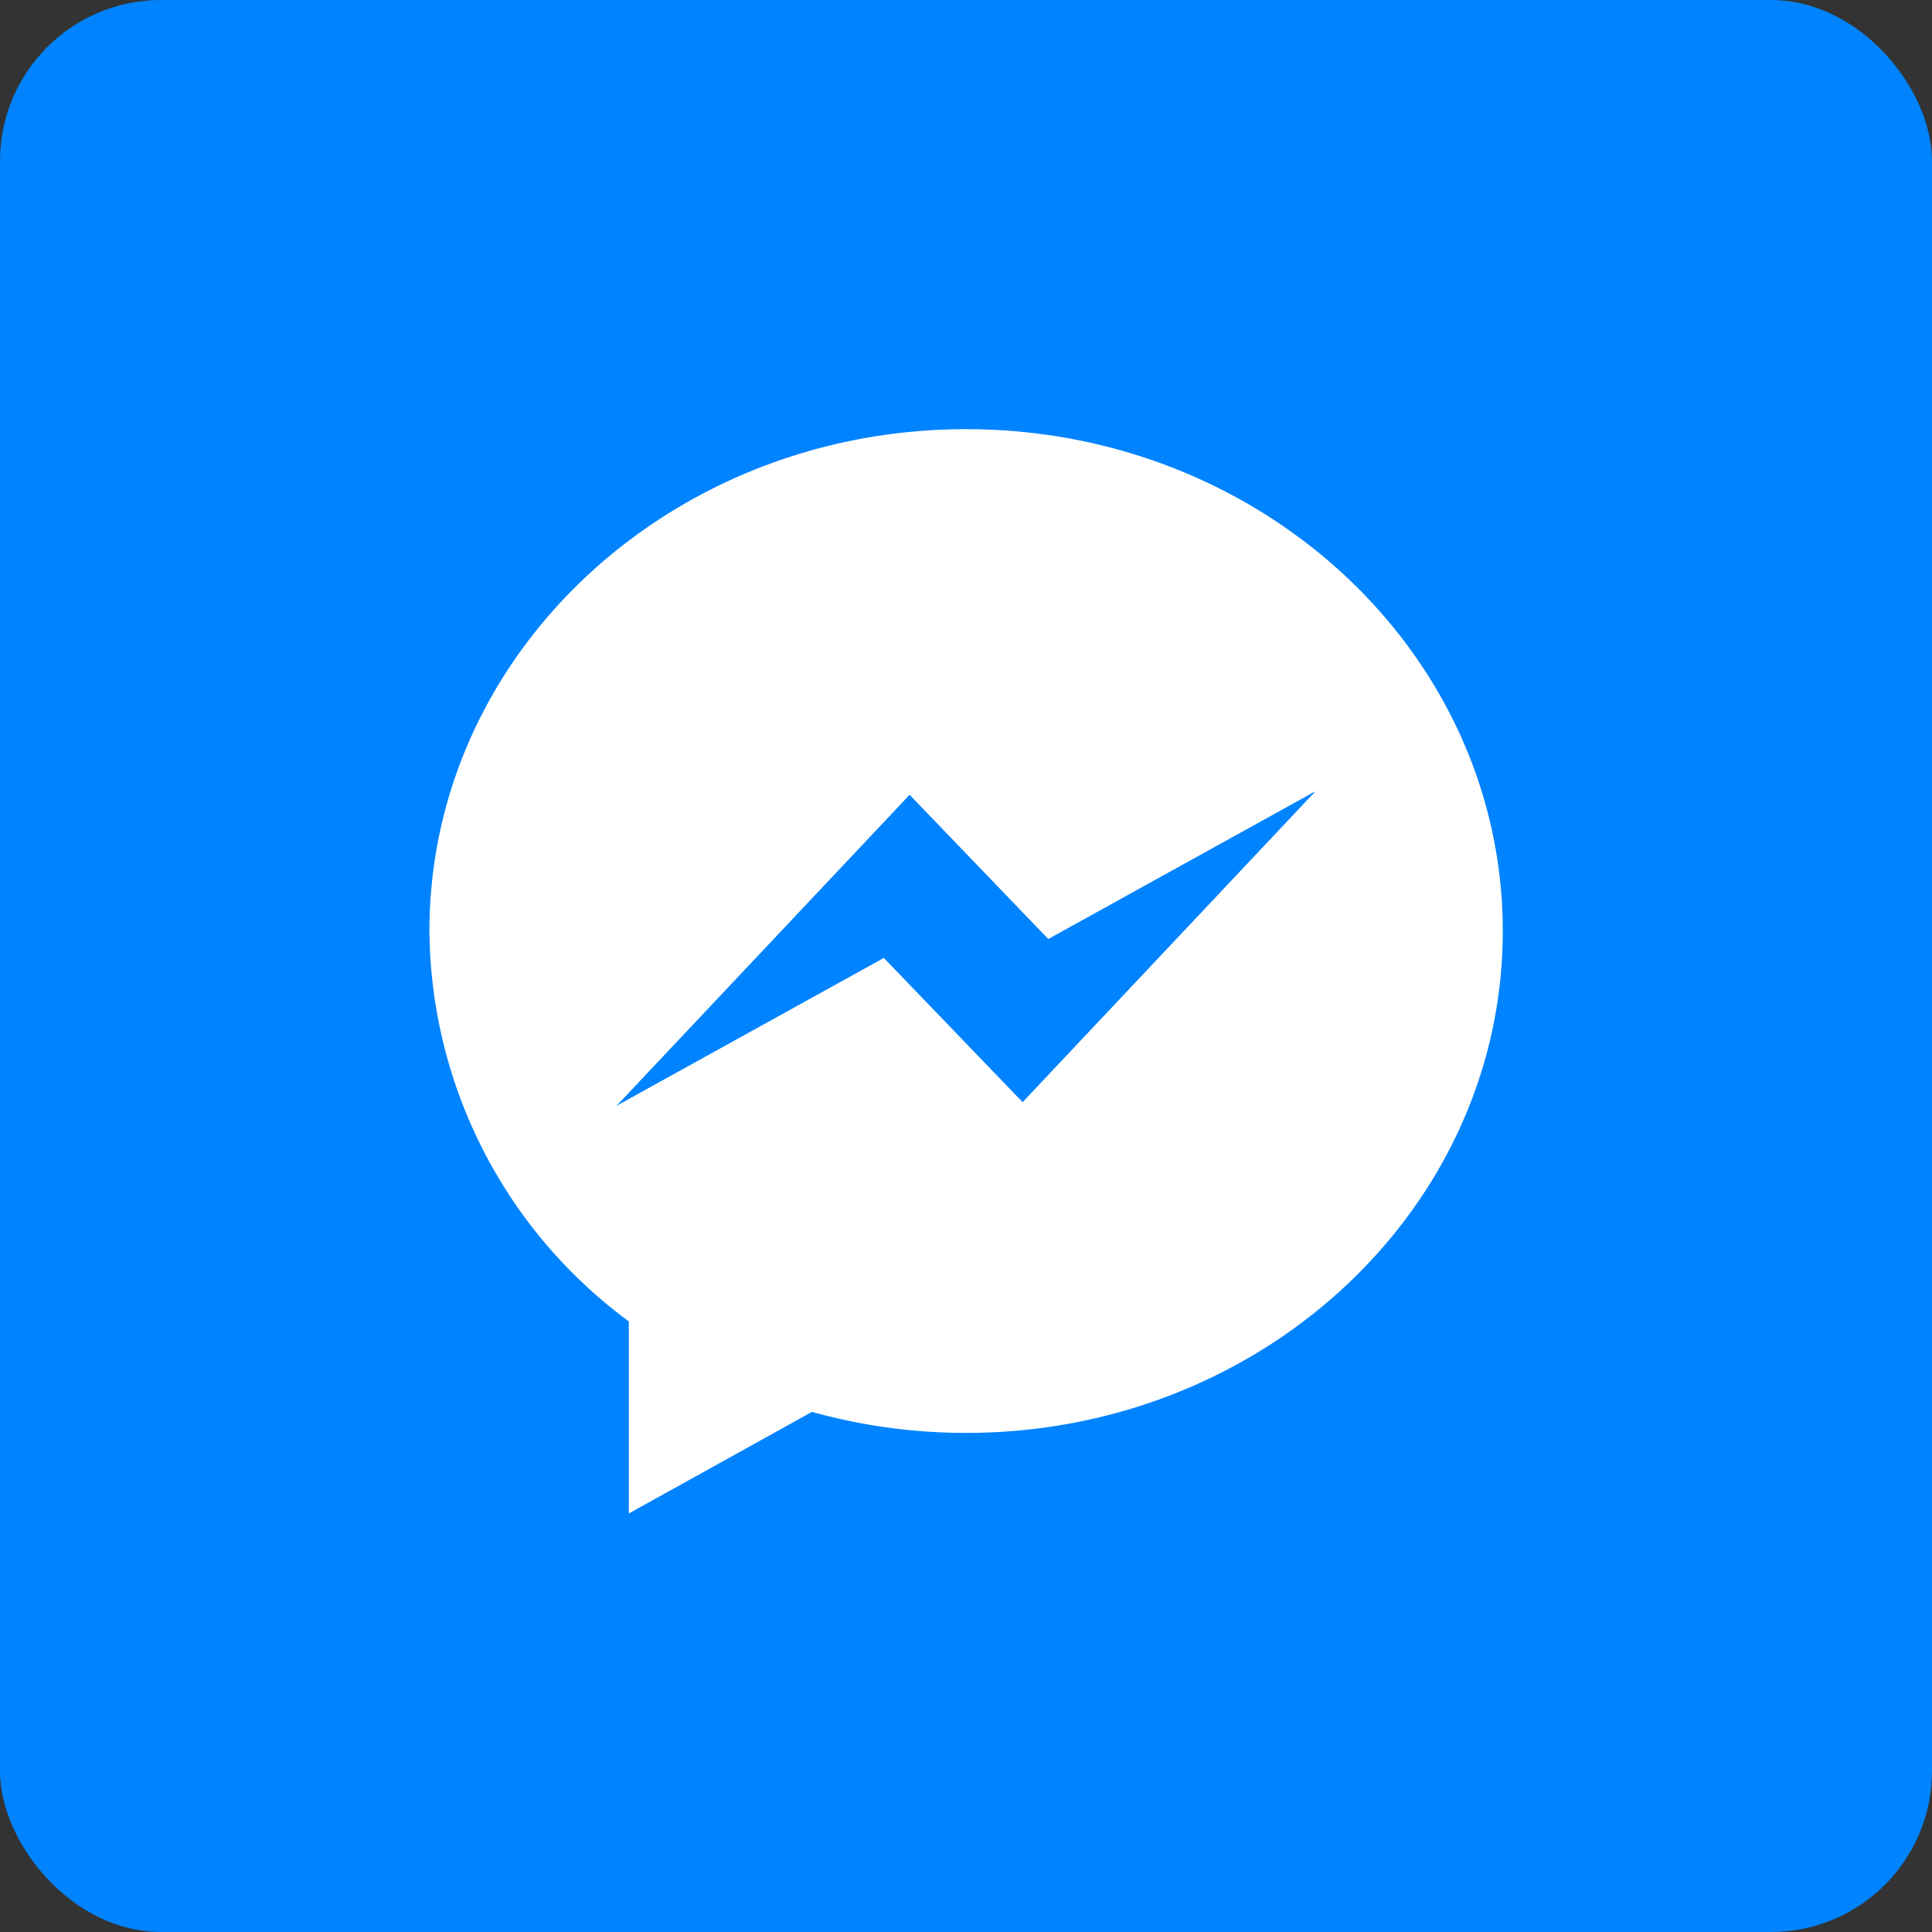 <svg xmlns="http://www.w3.org/2000/svg" viewBox="4801 7281 36 36">
  <rect x="4801" y="7281" width="36" height="36" fill="#333333" stroke="none"/>
  <defs>
    <style>
      .cls-1 {
        fill: #0083ff;
      }

      .cls-2 {
        fill: #fff;
      }
    </style>
  </defs>
  <g id="Messenger" transform="translate(4491 6877)">
    <rect id="Rectangle_167" data-name="Rectangle 167" class="cls-1" width="36" height="36" rx="3" transform="translate(310 404)"/>
    <path id="messengerIcon" class="cls-2" d="M116.5,103.5c-5.523,0-10,4.187-10,9.351a9.119,9.119,0,0,0,3.715,7.274v3.579l3.413-1.893a10.645,10.645,0,0,0,2.872.392c5.523,0,10-4.187,10-9.351S122.021,103.5,116.5,103.5Zm1.053,12.54-2.586-2.687-4.981,2.755,5.461-5.795L118.031,113l4.981-2.755Z" transform="translate(211.502 308.497)"/>
  </g>
</svg>
